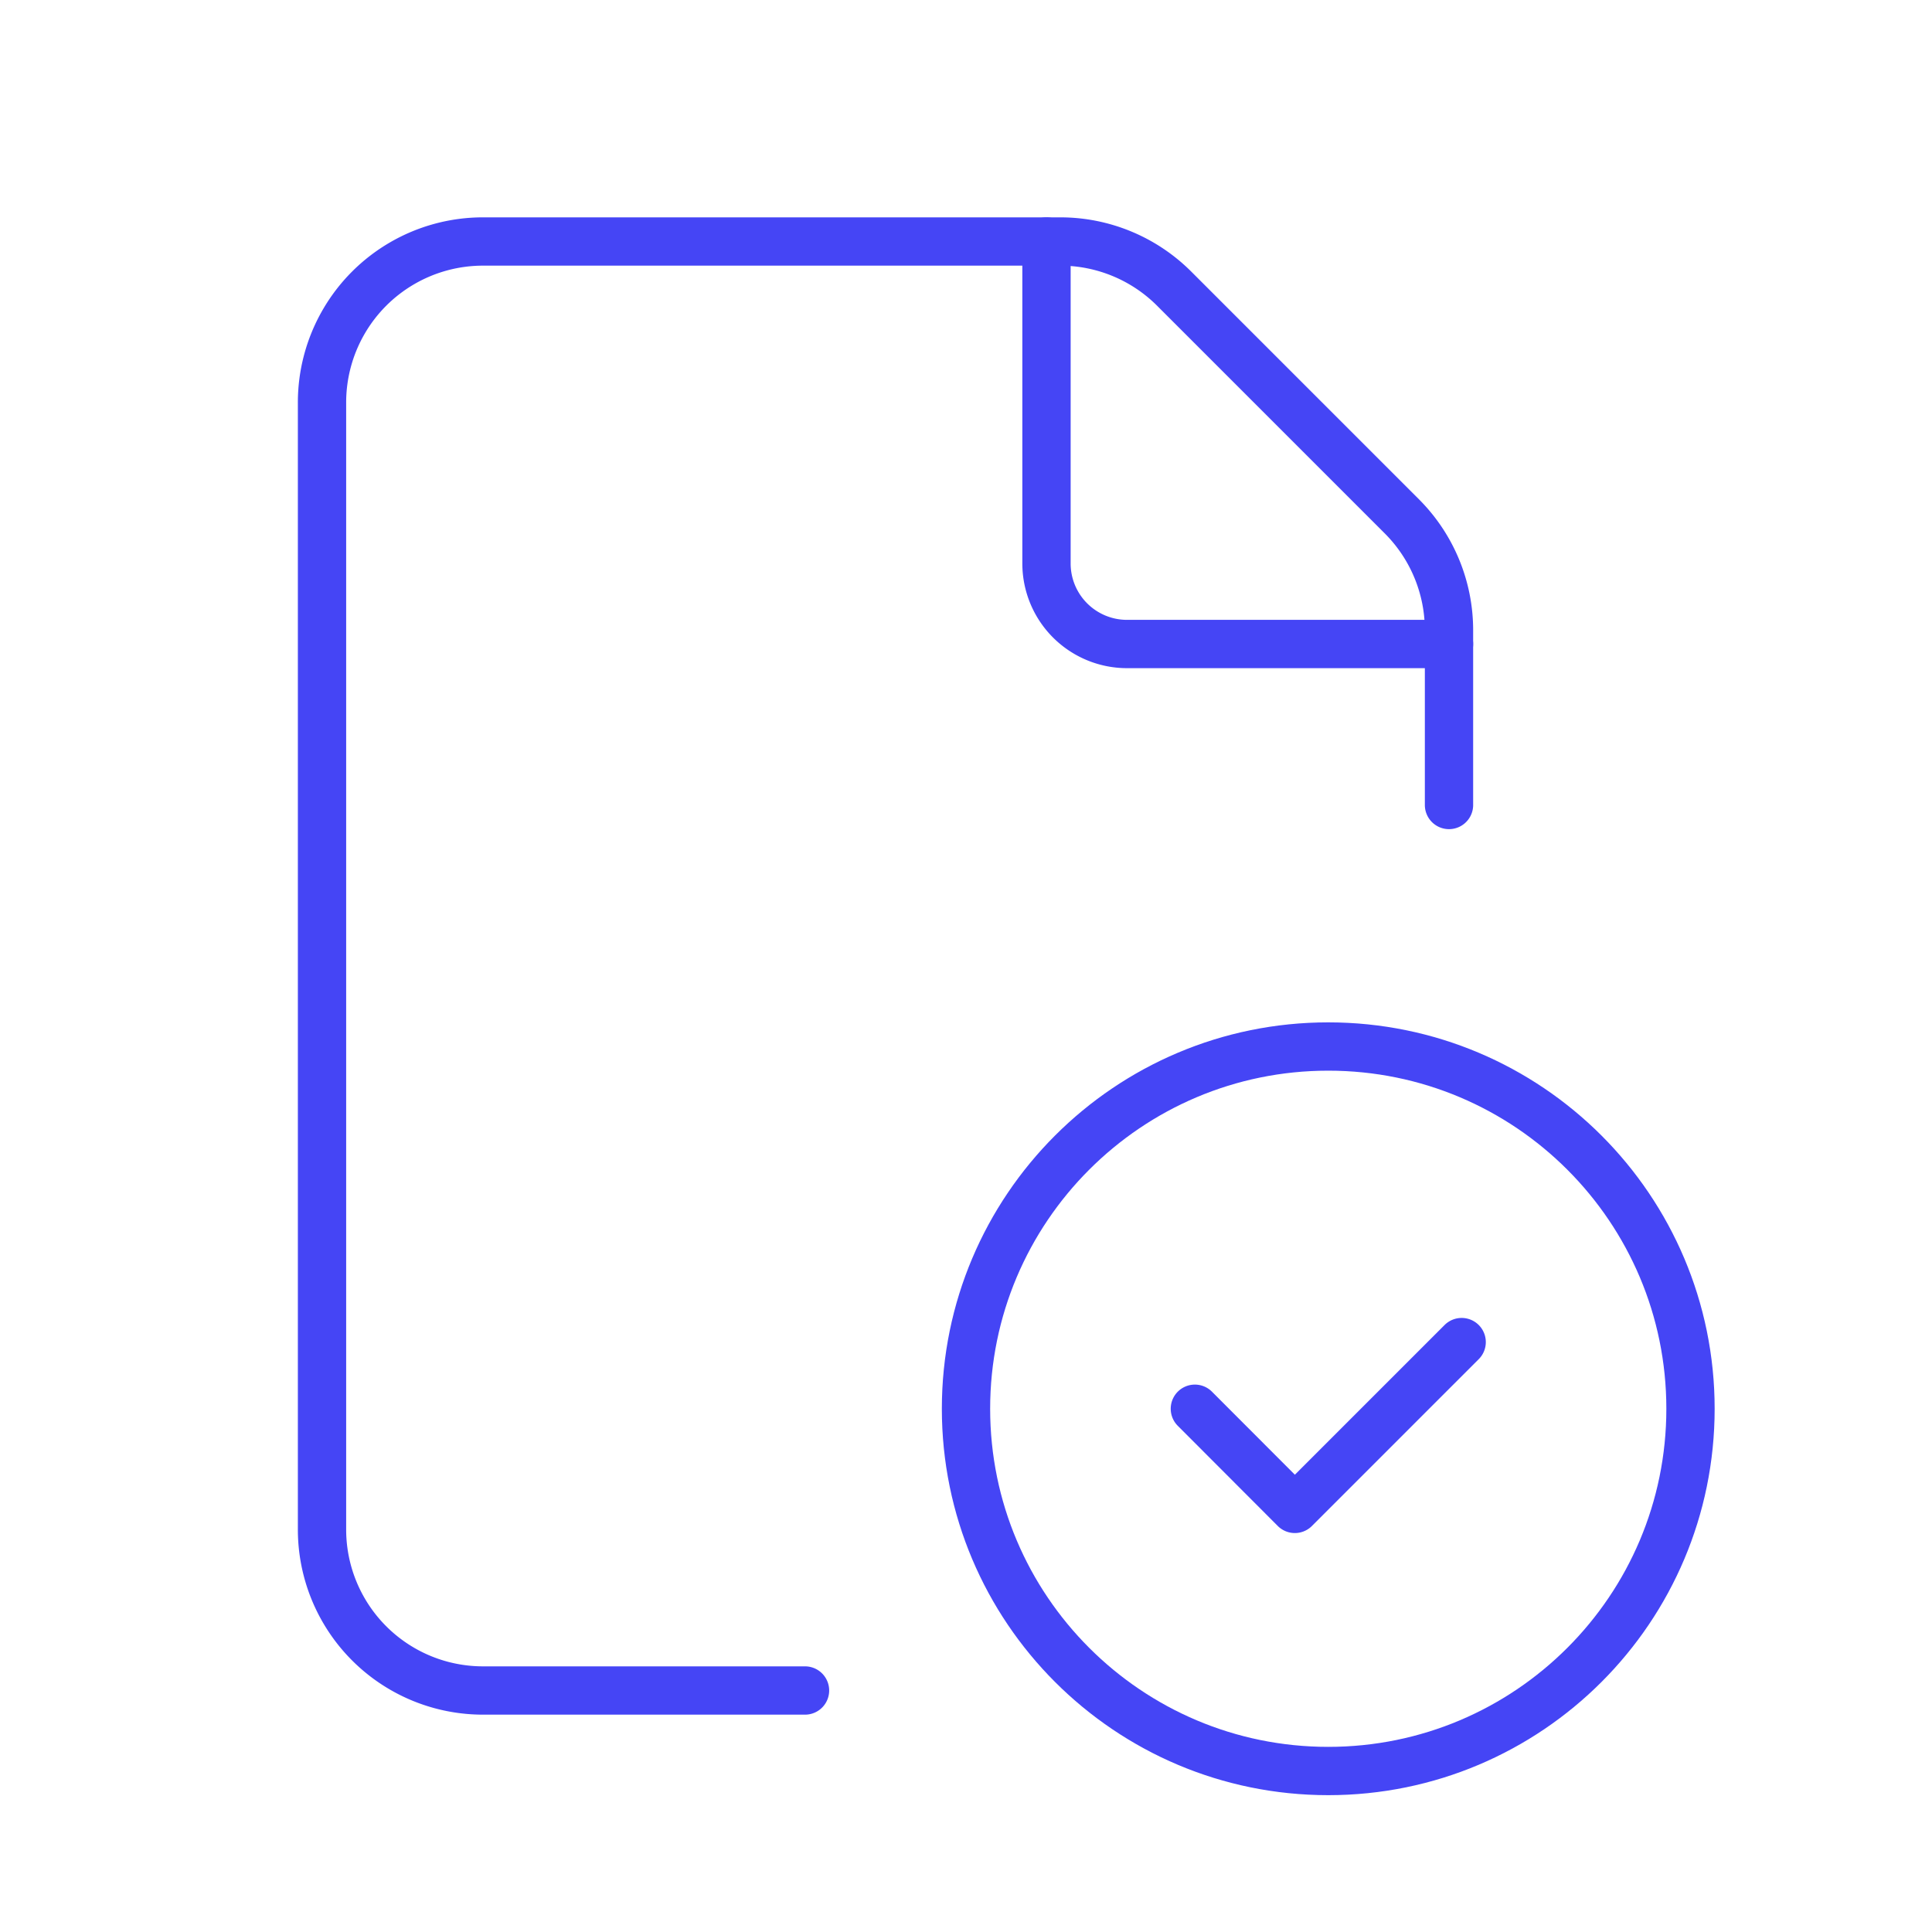 <svg width="80" height="80" fill="none" xmlns="http://www.w3.org/2000/svg"><path d="M55 73.334c-8.283 0-15-6.717-15-15 0-8.284 6.717-15 15-15 8.287 0 15 6.716 15 15 0 8.283-6.713 15-15 15" stroke="#4545F5" stroke-width="2" stroke-linecap="round" stroke-linejoin="round"/><path d="M60 33.333v-7.24a6.669 6.669 0 00-1.953-4.713l-9.427-9.427A6.669 6.669 0 0043.907 10H20a6.665 6.665 0 00-6.666 6.667v46.666A6.665 6.665 0 0020 70h13.334" stroke="#4545F5" stroke-width="2" stroke-linecap="round" stroke-linejoin="round"/><path d="M60 26.667H46.667a3.335 3.335 0 01-3.334-3.334V10M60.524 55.573l-6.907 6.907-4.14-4.147" stroke="#4545F5" stroke-width="2" stroke-linecap="round" stroke-linejoin="round"/></svg>